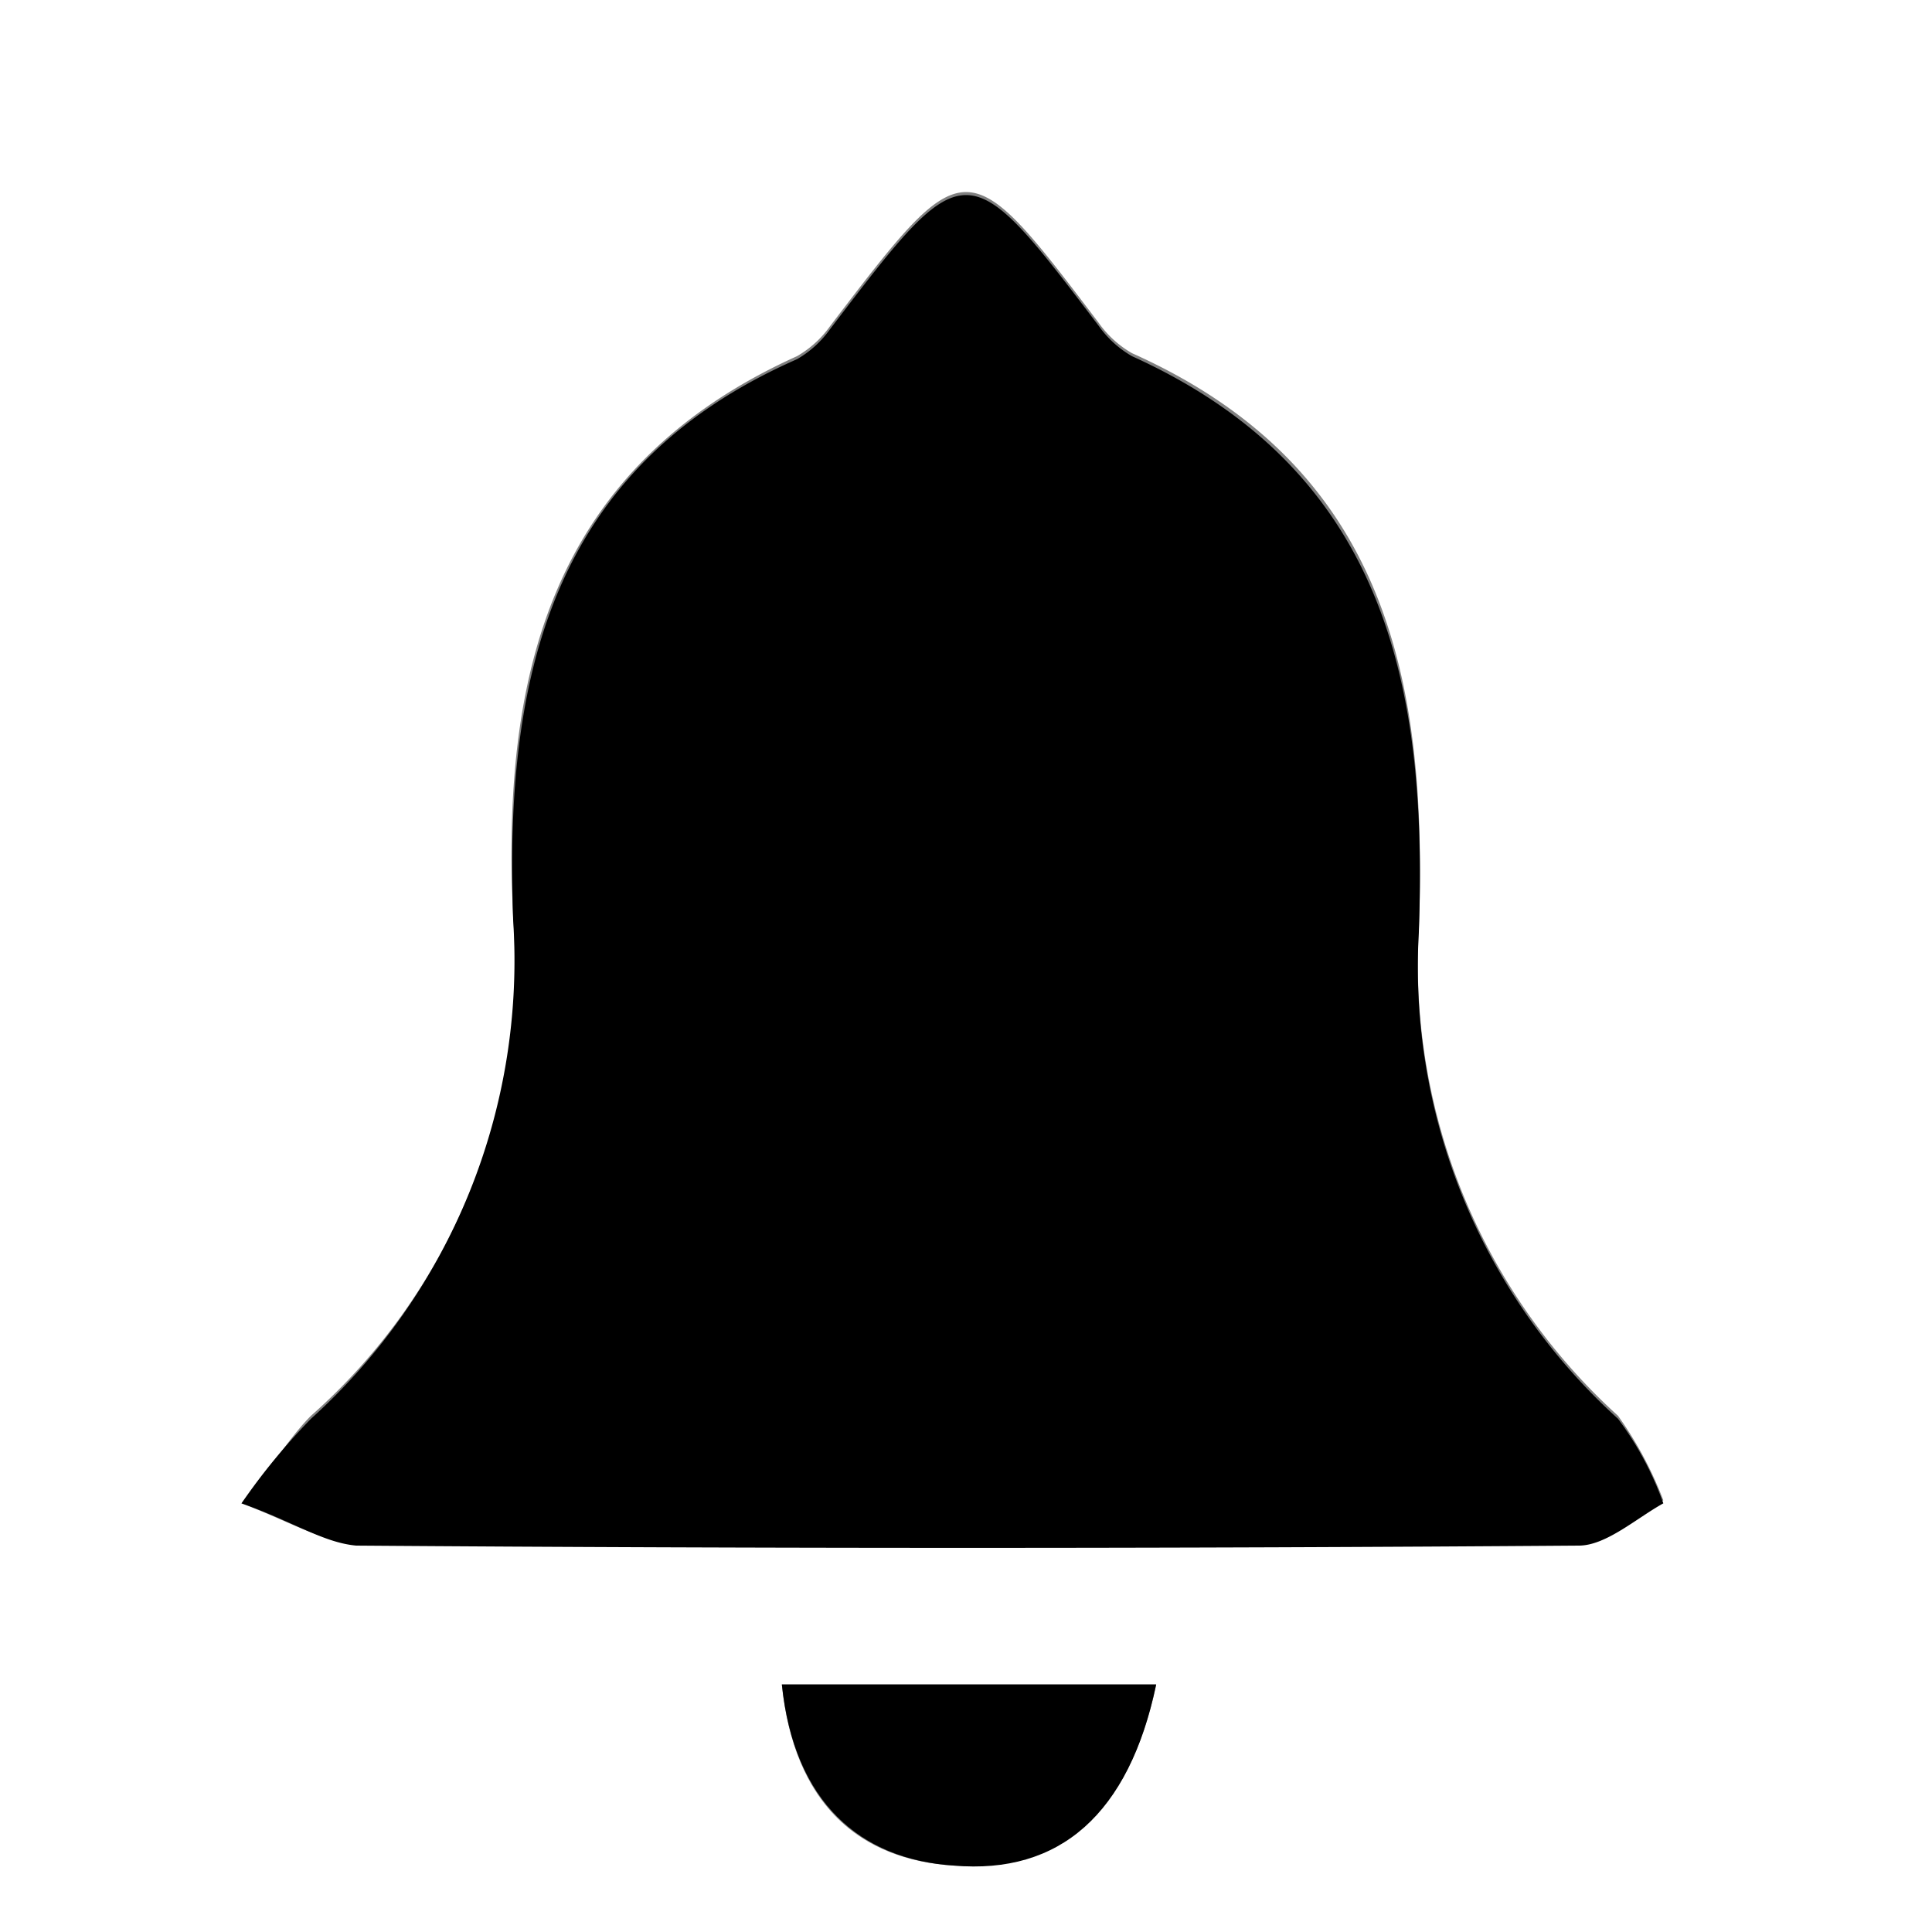 <svg xmlns="http://www.w3.org/2000/svg" viewBox="0 0 64 64"><rect x="0" y="0" width="64" height="64" fill="#808080" stroke="none"/><defs><style>.cls-1{fill:#fff;}</style></defs><g id="Layer_2" data-name="Layer 2"><g id="Layer_1-2" data-name="Layer 1"><path class="cls-1" d="M0,0H64V64H0ZM8,49.8c1.6.6,2.7,1.3,3.8,1.3q20.25.15,40.5,0c1,0,1.9-.9,2.8-1.4a12.47,12.47,0,0,0-1.5-2.8A20.19,20.19,0,0,1,47,30.8c.3-8.2-1-15.3-9.5-19.1a3.46,3.46,0,0,1-1.1-1c-4.4-5.8-4.4-5.8-8.9.1a3.46,3.46,0,0,1-1.1,1c-8.2,3.7-9.8,10.6-9.4,18.6a20,20,0,0,1-6.7,16.5C9.7,47.5,9.2,48.3,8,49.8Zm30.3,6H25.9c.4,3.9,2.5,5.8,5.7,6C35.1,62,37.4,60.1,38.3,55.8Z"/><path d="M8,49.8A21.35,21.35,0,0,1,10.3,47,20.45,20.45,0,0,0,17,30.5c-.3-8,1.2-15,9.4-18.6a3.46,3.46,0,0,0,1.1-1C32,5,32,5,36.4,10.8a3.46,3.46,0,0,0,1.1,1c8.4,3.8,9.8,10.9,9.5,19.1A20.19,20.19,0,0,0,53.6,47a10.62,10.62,0,0,1,1.5,2.8c-.9.5-1.9,1.4-2.8,1.4q-20.25.15-40.5,0C10.7,51.1,9.7,50.4,8,49.8Z"/><path d="M38.3,55.8c-.9,4.3-3.2,6.3-6.7,6-3.1-.2-5.3-2.1-5.7-6Z"/></g></g></svg>